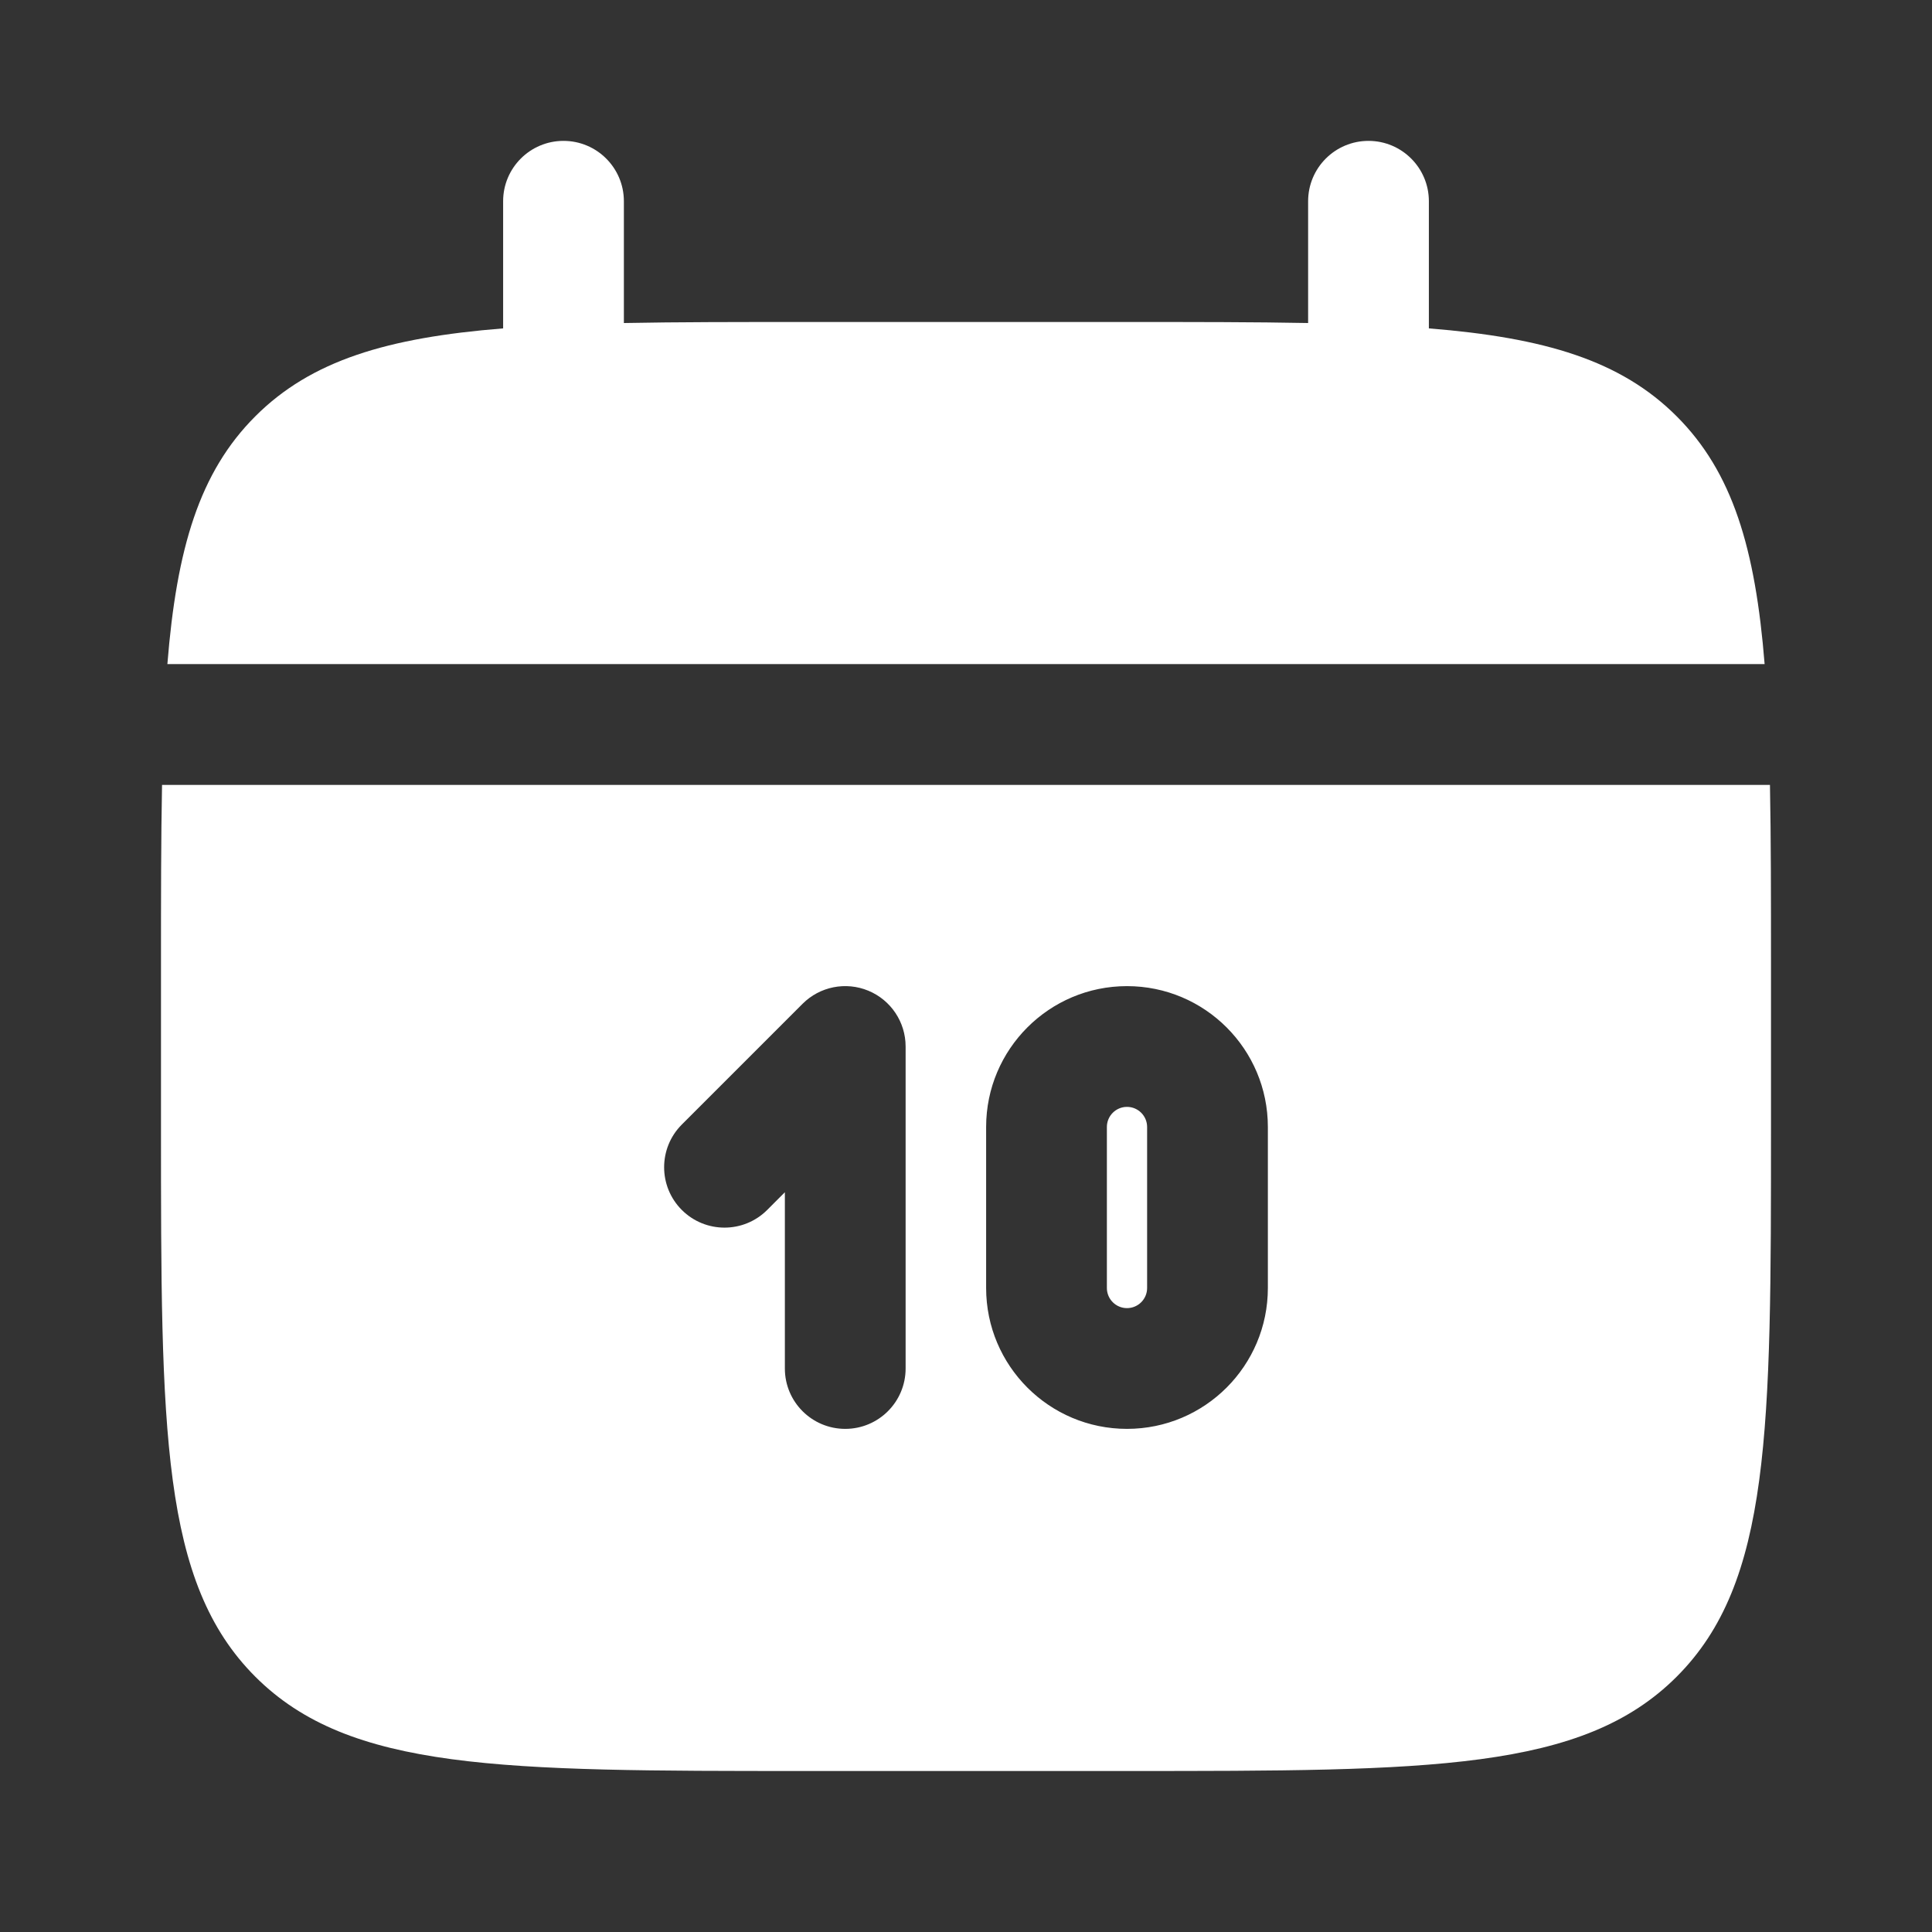 <svg width="110" height="110" viewBox="0 0 110 110" fill="none" xmlns="http://www.w3.org/2000/svg">
<rect x="0" y="0" width="110" height="110" fill="#333333" stroke="none"/>
<path d="M35.521 11.458C35.521 9.56 33.982 8.021 32.083 8.021C30.185 8.021 28.646 9.56 28.646 11.458V18.697C22.049 19.225 17.718 20.521 14.536 23.703C11.354 26.885 10.058 31.215 9.53 37.812H100.47C99.942 31.215 98.645 26.885 95.463 23.703C92.282 20.521 87.951 19.225 81.354 18.697V11.458C81.354 9.56 79.815 8.021 77.916 8.021C76.018 8.021 74.479 9.56 74.479 11.458V18.392C71.43 18.333 68.012 18.333 64.166 18.333H45.833C41.988 18.333 38.57 18.333 35.521 18.392V11.458Z" fill="white"/>
<path fill-rule="evenodd" clip-rule="evenodd" d="M100.833 55C100.833 51.154 100.833 47.737 100.774 44.688H9.226C9.166 47.737 9.166 51.154 9.166 55V64.167C9.166 81.451 9.166 90.094 14.536 95.464C19.906 100.833 28.548 100.833 45.833 100.833H64.166C81.451 100.833 90.094 100.833 95.463 95.464C100.833 90.094 100.833 81.451 100.833 64.167V55ZM64.166 56.146C59.737 56.146 56.146 59.737 56.146 64.167V73.333C56.146 77.763 59.737 81.354 64.166 81.354C68.596 81.354 72.187 77.763 72.187 73.333V64.167C72.187 59.737 68.596 56.146 64.166 56.146ZM64.166 63.021C63.534 63.021 63.021 63.534 63.021 64.167V73.333C63.021 73.966 63.534 74.479 64.166 74.479C64.799 74.479 65.312 73.966 65.312 73.333V64.167C65.312 63.534 64.799 63.021 64.166 63.021ZM49.44 56.407C50.725 56.94 51.562 58.193 51.562 59.583V77.917C51.562 79.815 50.023 81.354 48.125 81.354C46.226 81.354 44.687 79.815 44.687 77.917V67.882L43.681 68.889C42.338 70.231 40.162 70.231 38.819 68.889C37.477 67.547 37.477 65.37 38.819 64.028L45.694 57.153C46.677 56.169 48.156 55.875 49.44 56.407Z" fill="white"/>
</svg>

